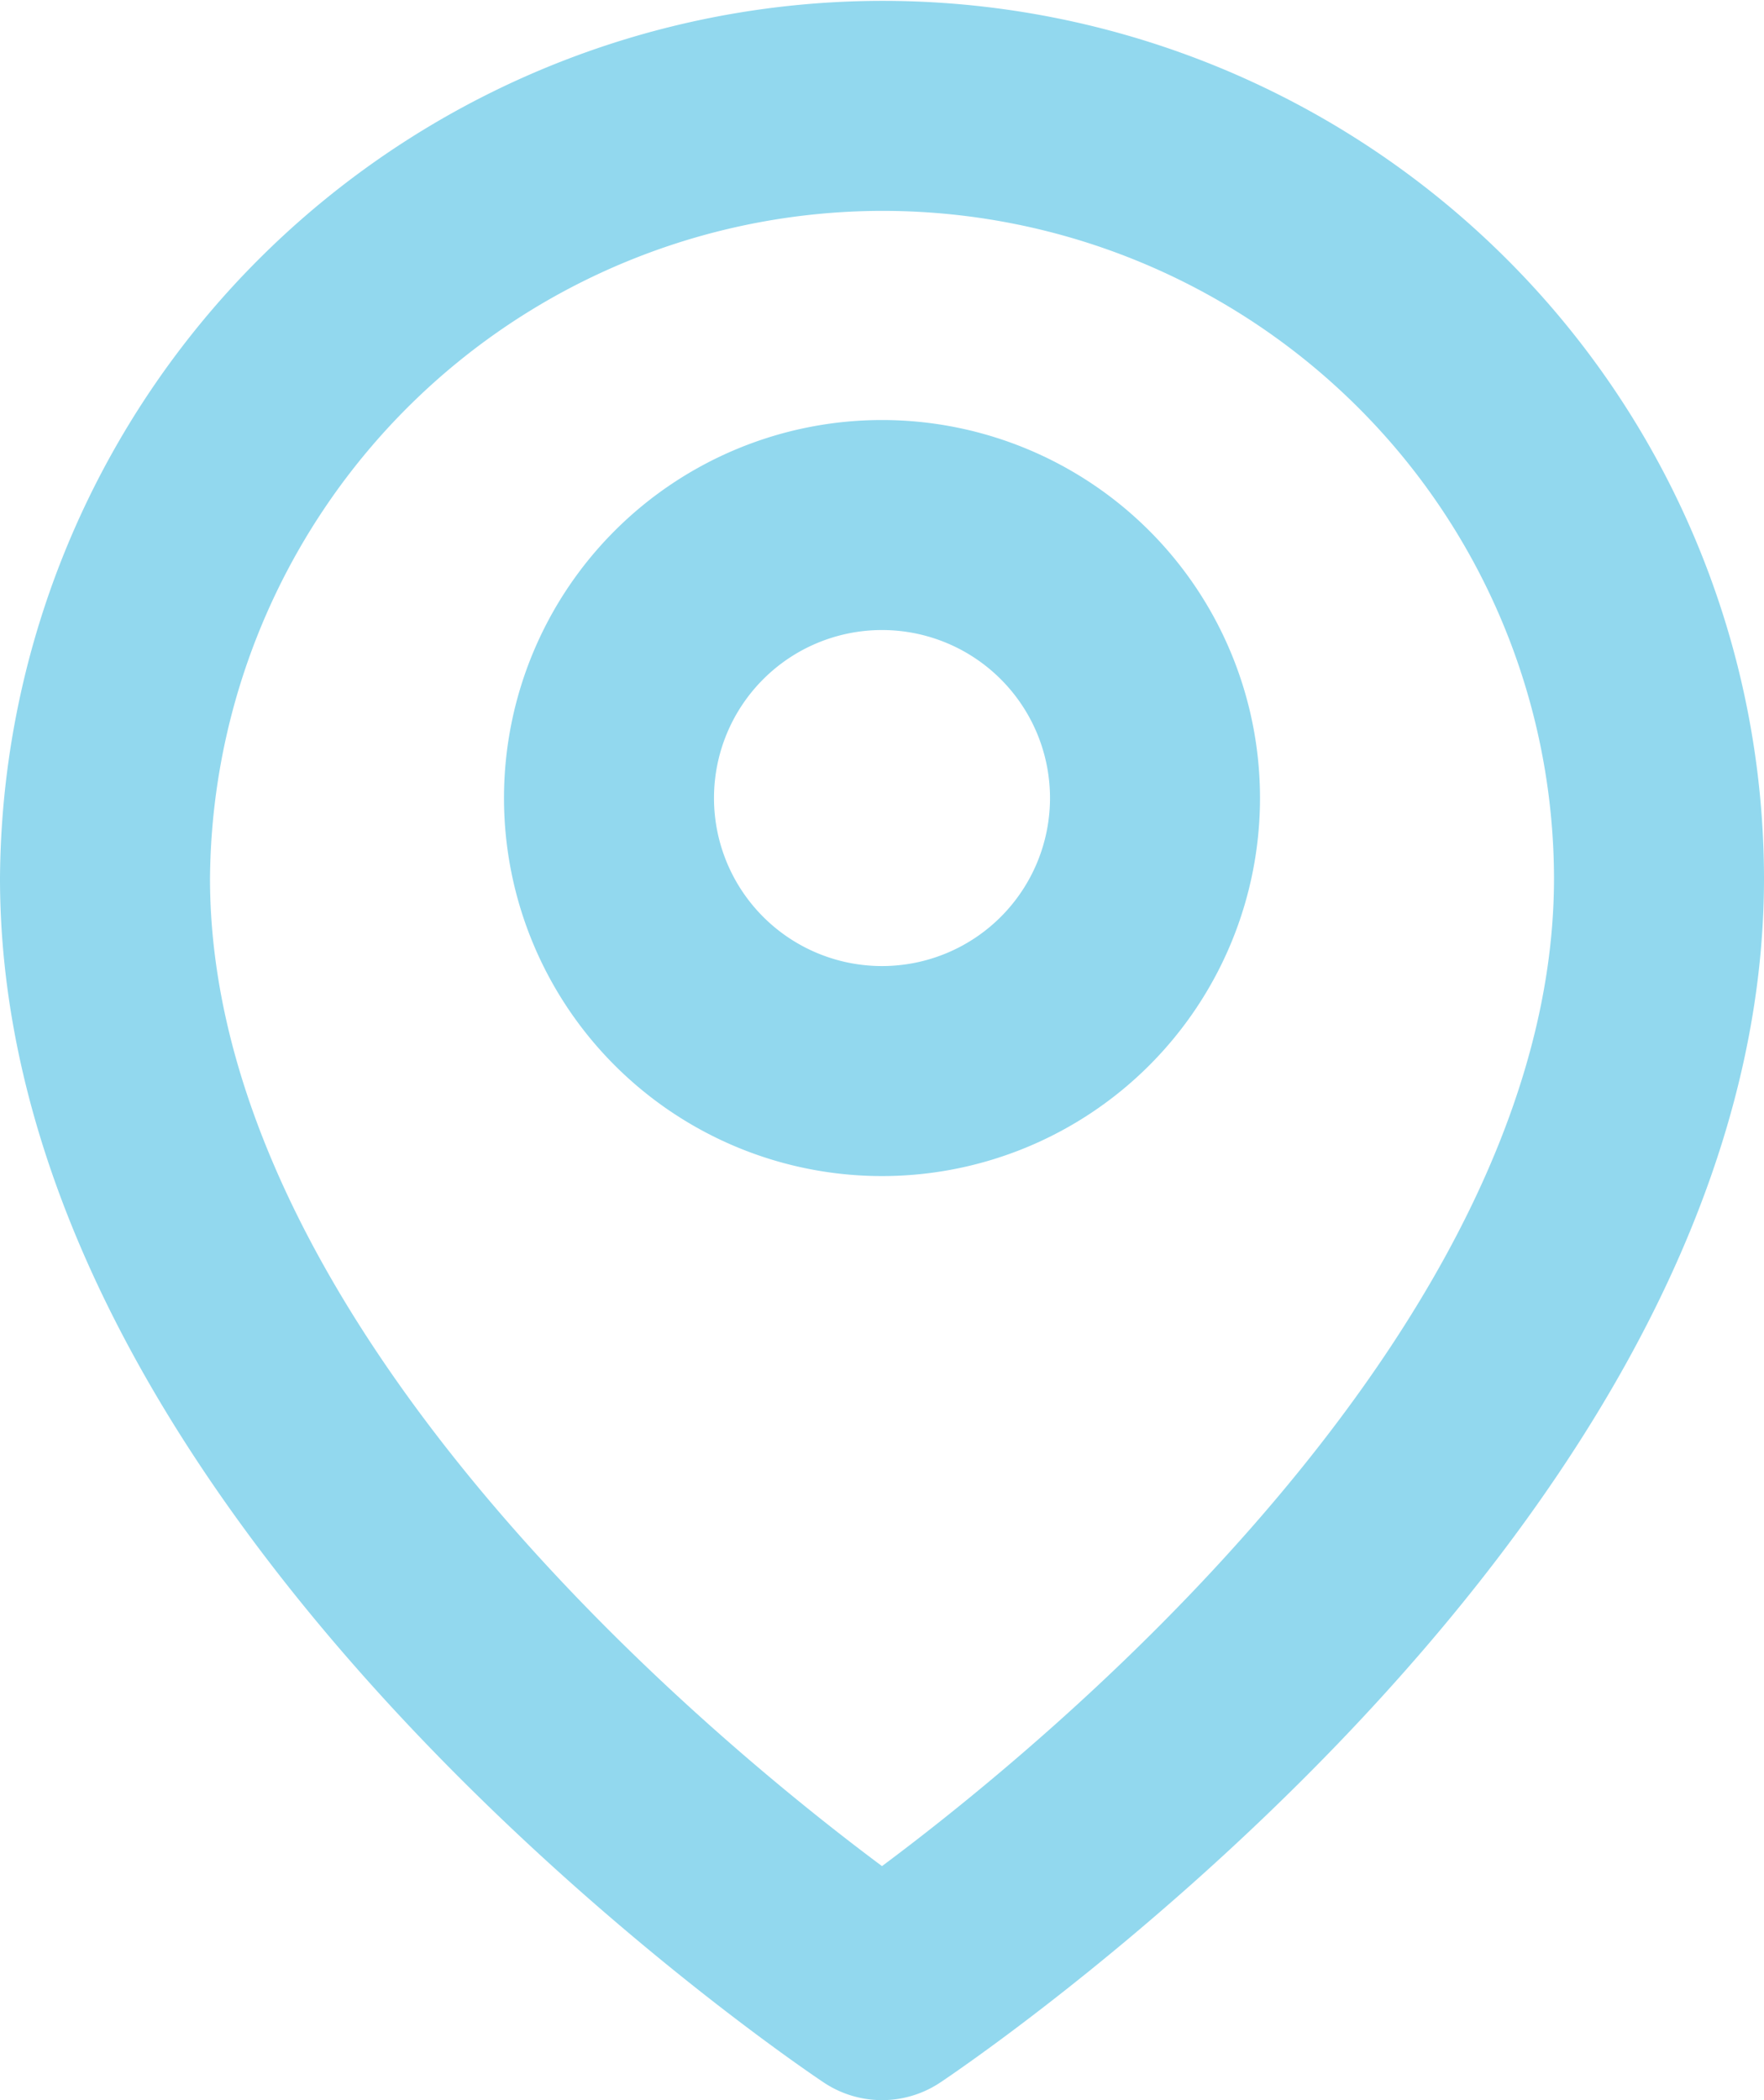 <?xml version="1.0" encoding="UTF-8"?> <svg xmlns="http://www.w3.org/2000/svg" id="Layer_1" data-name="Layer 1" viewBox="0 0 42 50"><defs><style>.cls-1{fill:none;stroke:#92d8ee;stroke-linecap:round;stroke-linejoin:round;stroke-width:5px;}</style></defs><path class="cls-1" d="M39.5,20.91C39.5,35.23,21,47.5,21,47.5S2.5,35.23,2.5,20.91a18.52,18.52,0,0,1,31.58-13A18.37,18.37,0,0,1,39.5,20.91Z"></path><path class="cls-1" d="M21,25.5A6.5,6.5,0,1,0,14.5,19,6.5,6.5,0,0,0,21,25.5Z"></path></svg> 